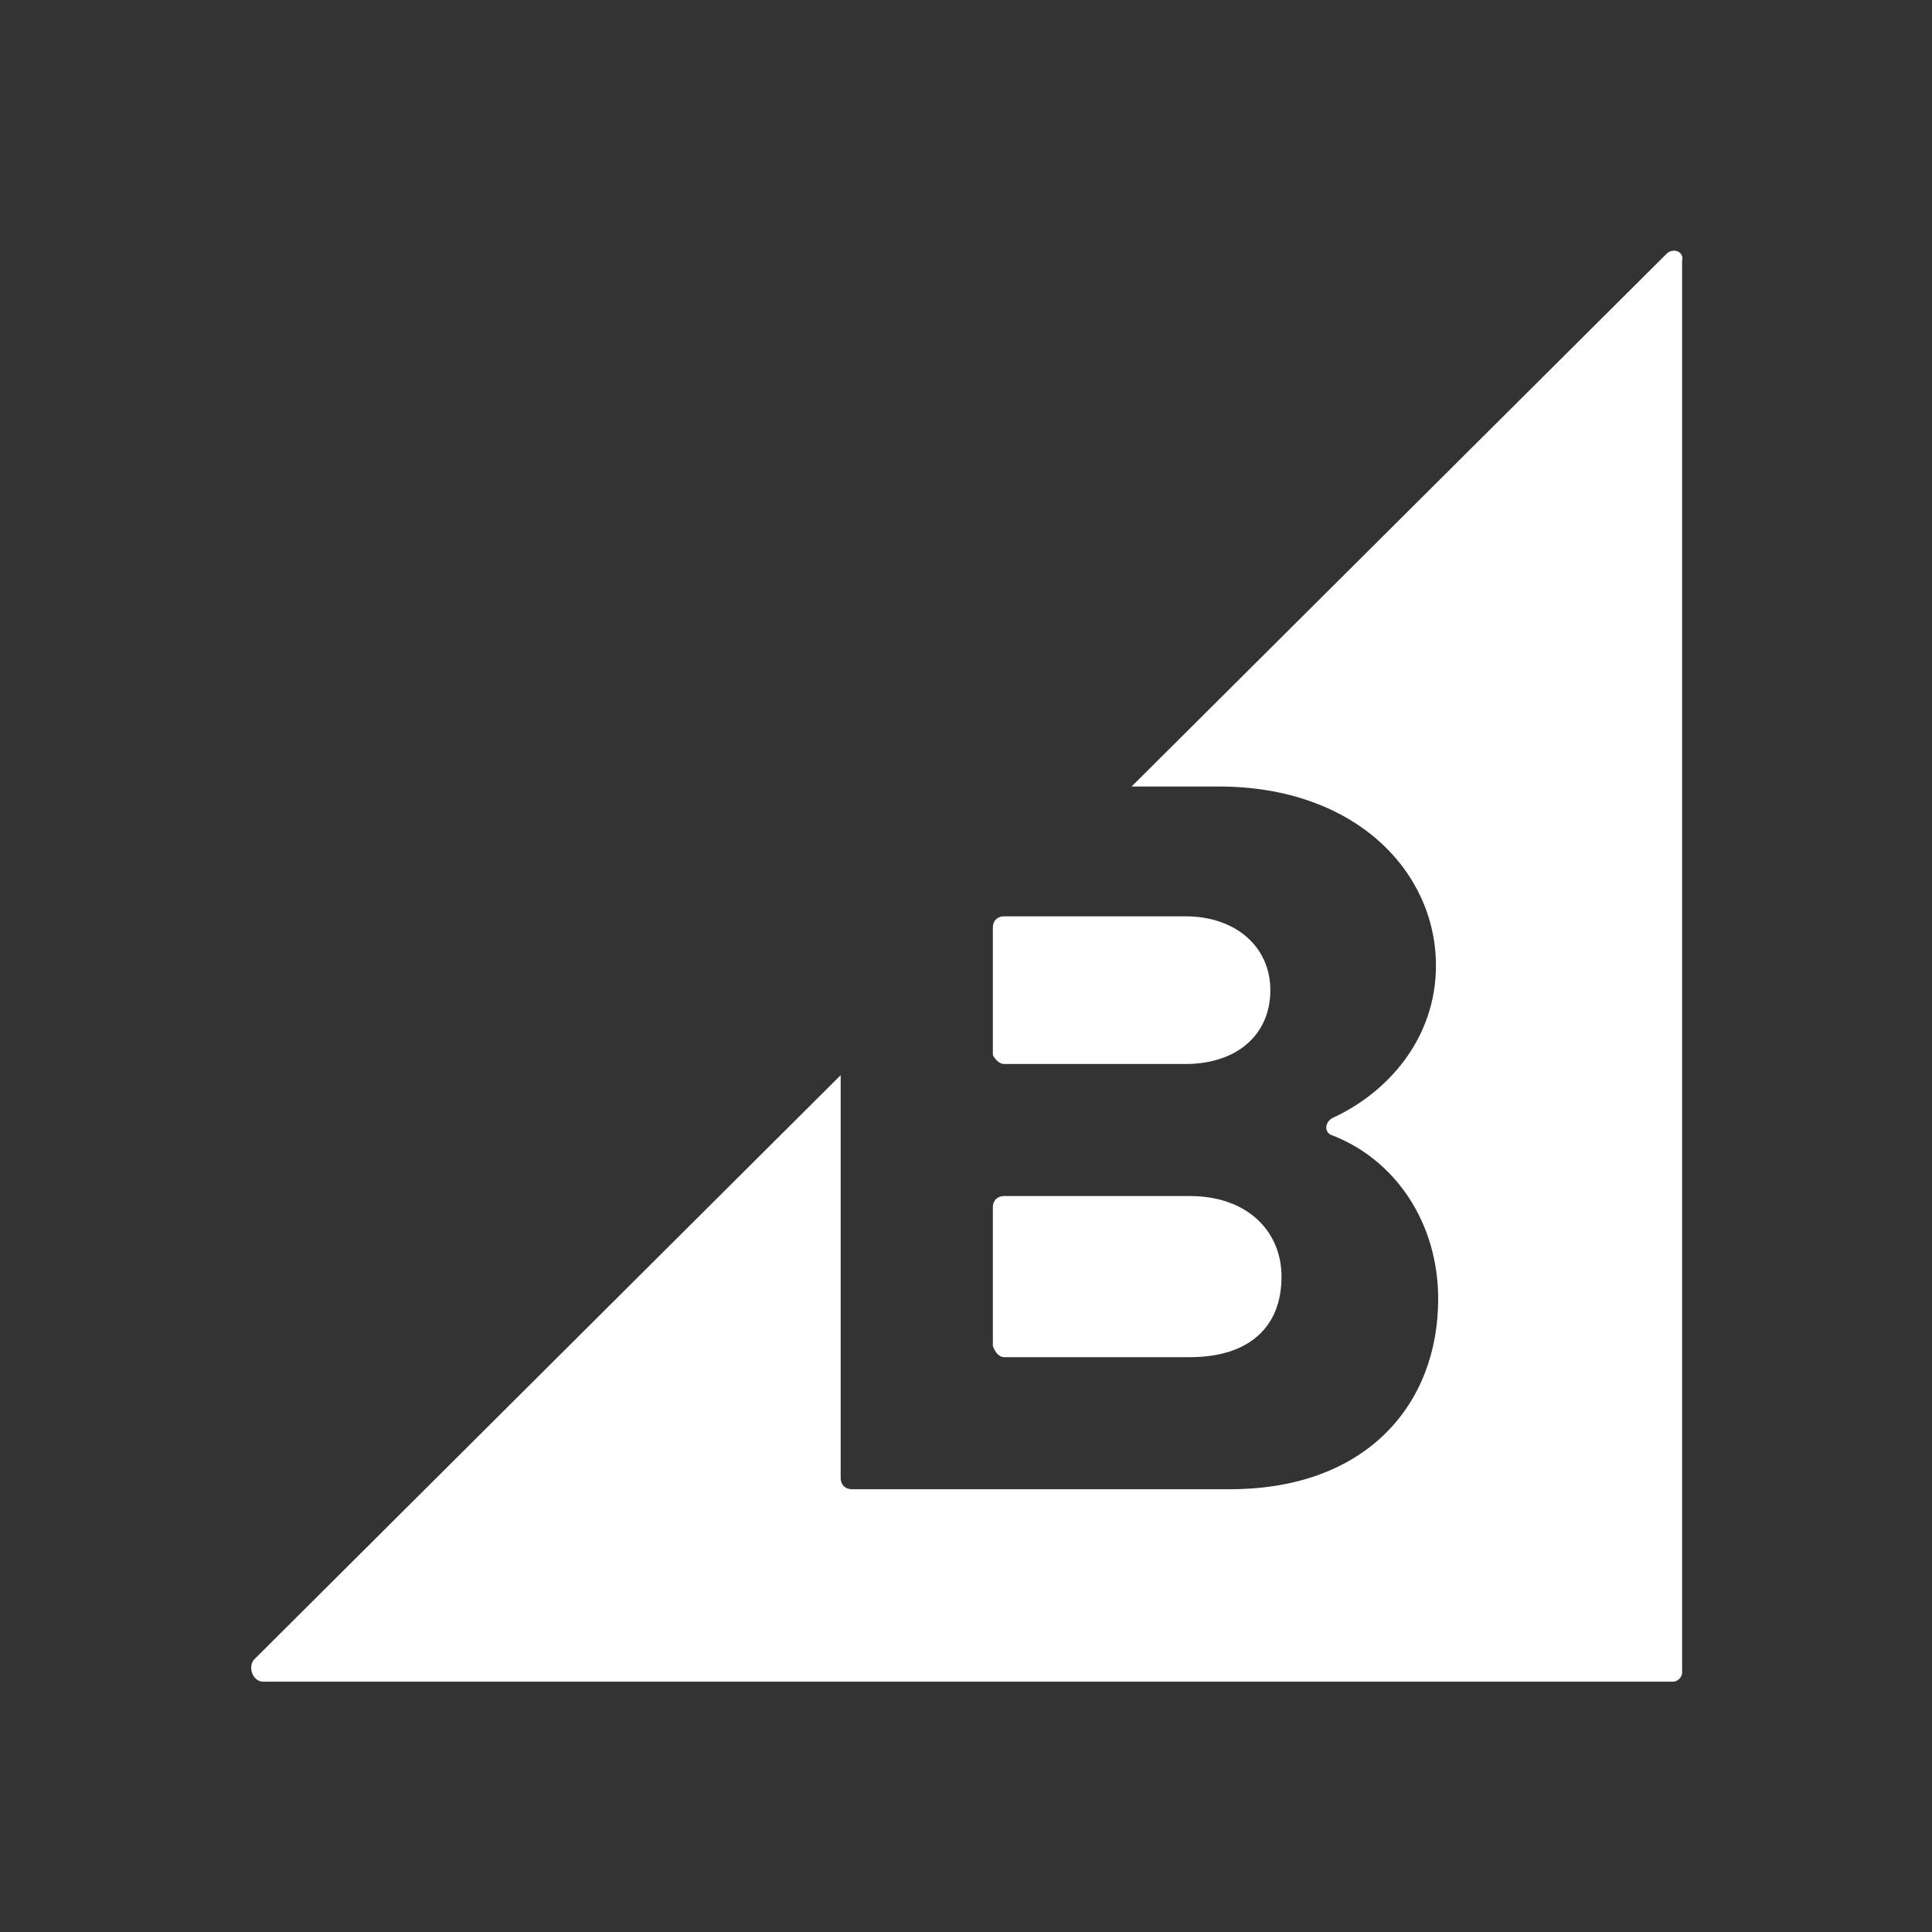 <svg xmlns="http://www.w3.org/2000/svg" xmlns:xlink="http://www.w3.org/1999/xlink" width="70px" height="70px" viewBox="0 0 70 70"><rect x="0" y="0" width="70" height="70" fill="#333333" stroke="none"/><title>technology-big-commerce</title><g id="Symbols" stroke="none" stroke-width="1" fill="none" fill-rule="evenodd"><g id="technology-big-commerce"><rect id="bounding_box" x="0" y="0" width="70" height="70"></rect><g id="icon" transform="translate(9, 9)" fill="#FFFFFF" fill-rule="nonzero"><path d="M33.946,29.551 C35.81,29.551 37.027,28.497 37.027,26.875 C37.027,25.335 35.81,24.2 33.946,24.2 L27.378,24.2 C27.135,24.2 26.973,24.362 26.973,24.605 L26.973,29.227 C27.054,29.389 27.216,29.551 27.378,29.551 L33.946,29.551 Z M27.378,40.173 L34.108,40.173 C36.216,40.173 37.432,39.119 37.432,37.254 C37.432,35.632 36.216,34.335 34.108,34.335 L27.378,34.335 C27.135,34.335 26.973,34.497 26.973,34.74 L26.973,39.767 C27.054,40.011 27.216,40.173 27.378,40.173 Z M51.378,0.2 L32,19.497 L35.162,19.497 C40.108,19.497 43.027,22.578 43.027,25.983 C43.027,28.659 41.243,30.605 39.297,31.497 C38.973,31.659 38.973,32.065 39.297,32.146 C41.567,33.038 43.108,35.308 43.108,38.065 C43.108,41.875 40.513,44.957 35.567,44.957 L21.864,44.957 C21.621,44.957 21.459,44.794 21.459,44.551 L21.459,29.956 L0.216,51.119 C-0.028,51.362 0.135,51.93 0.54,51.93 L51.621,51.93 C51.783,51.93 51.946,51.767 51.946,51.605 L51.946,0.443 C52.027,0.119 51.621,-0.044 51.378,0.2 L51.378,0.2 Z" id="Shape"></path></g></g></g></svg>